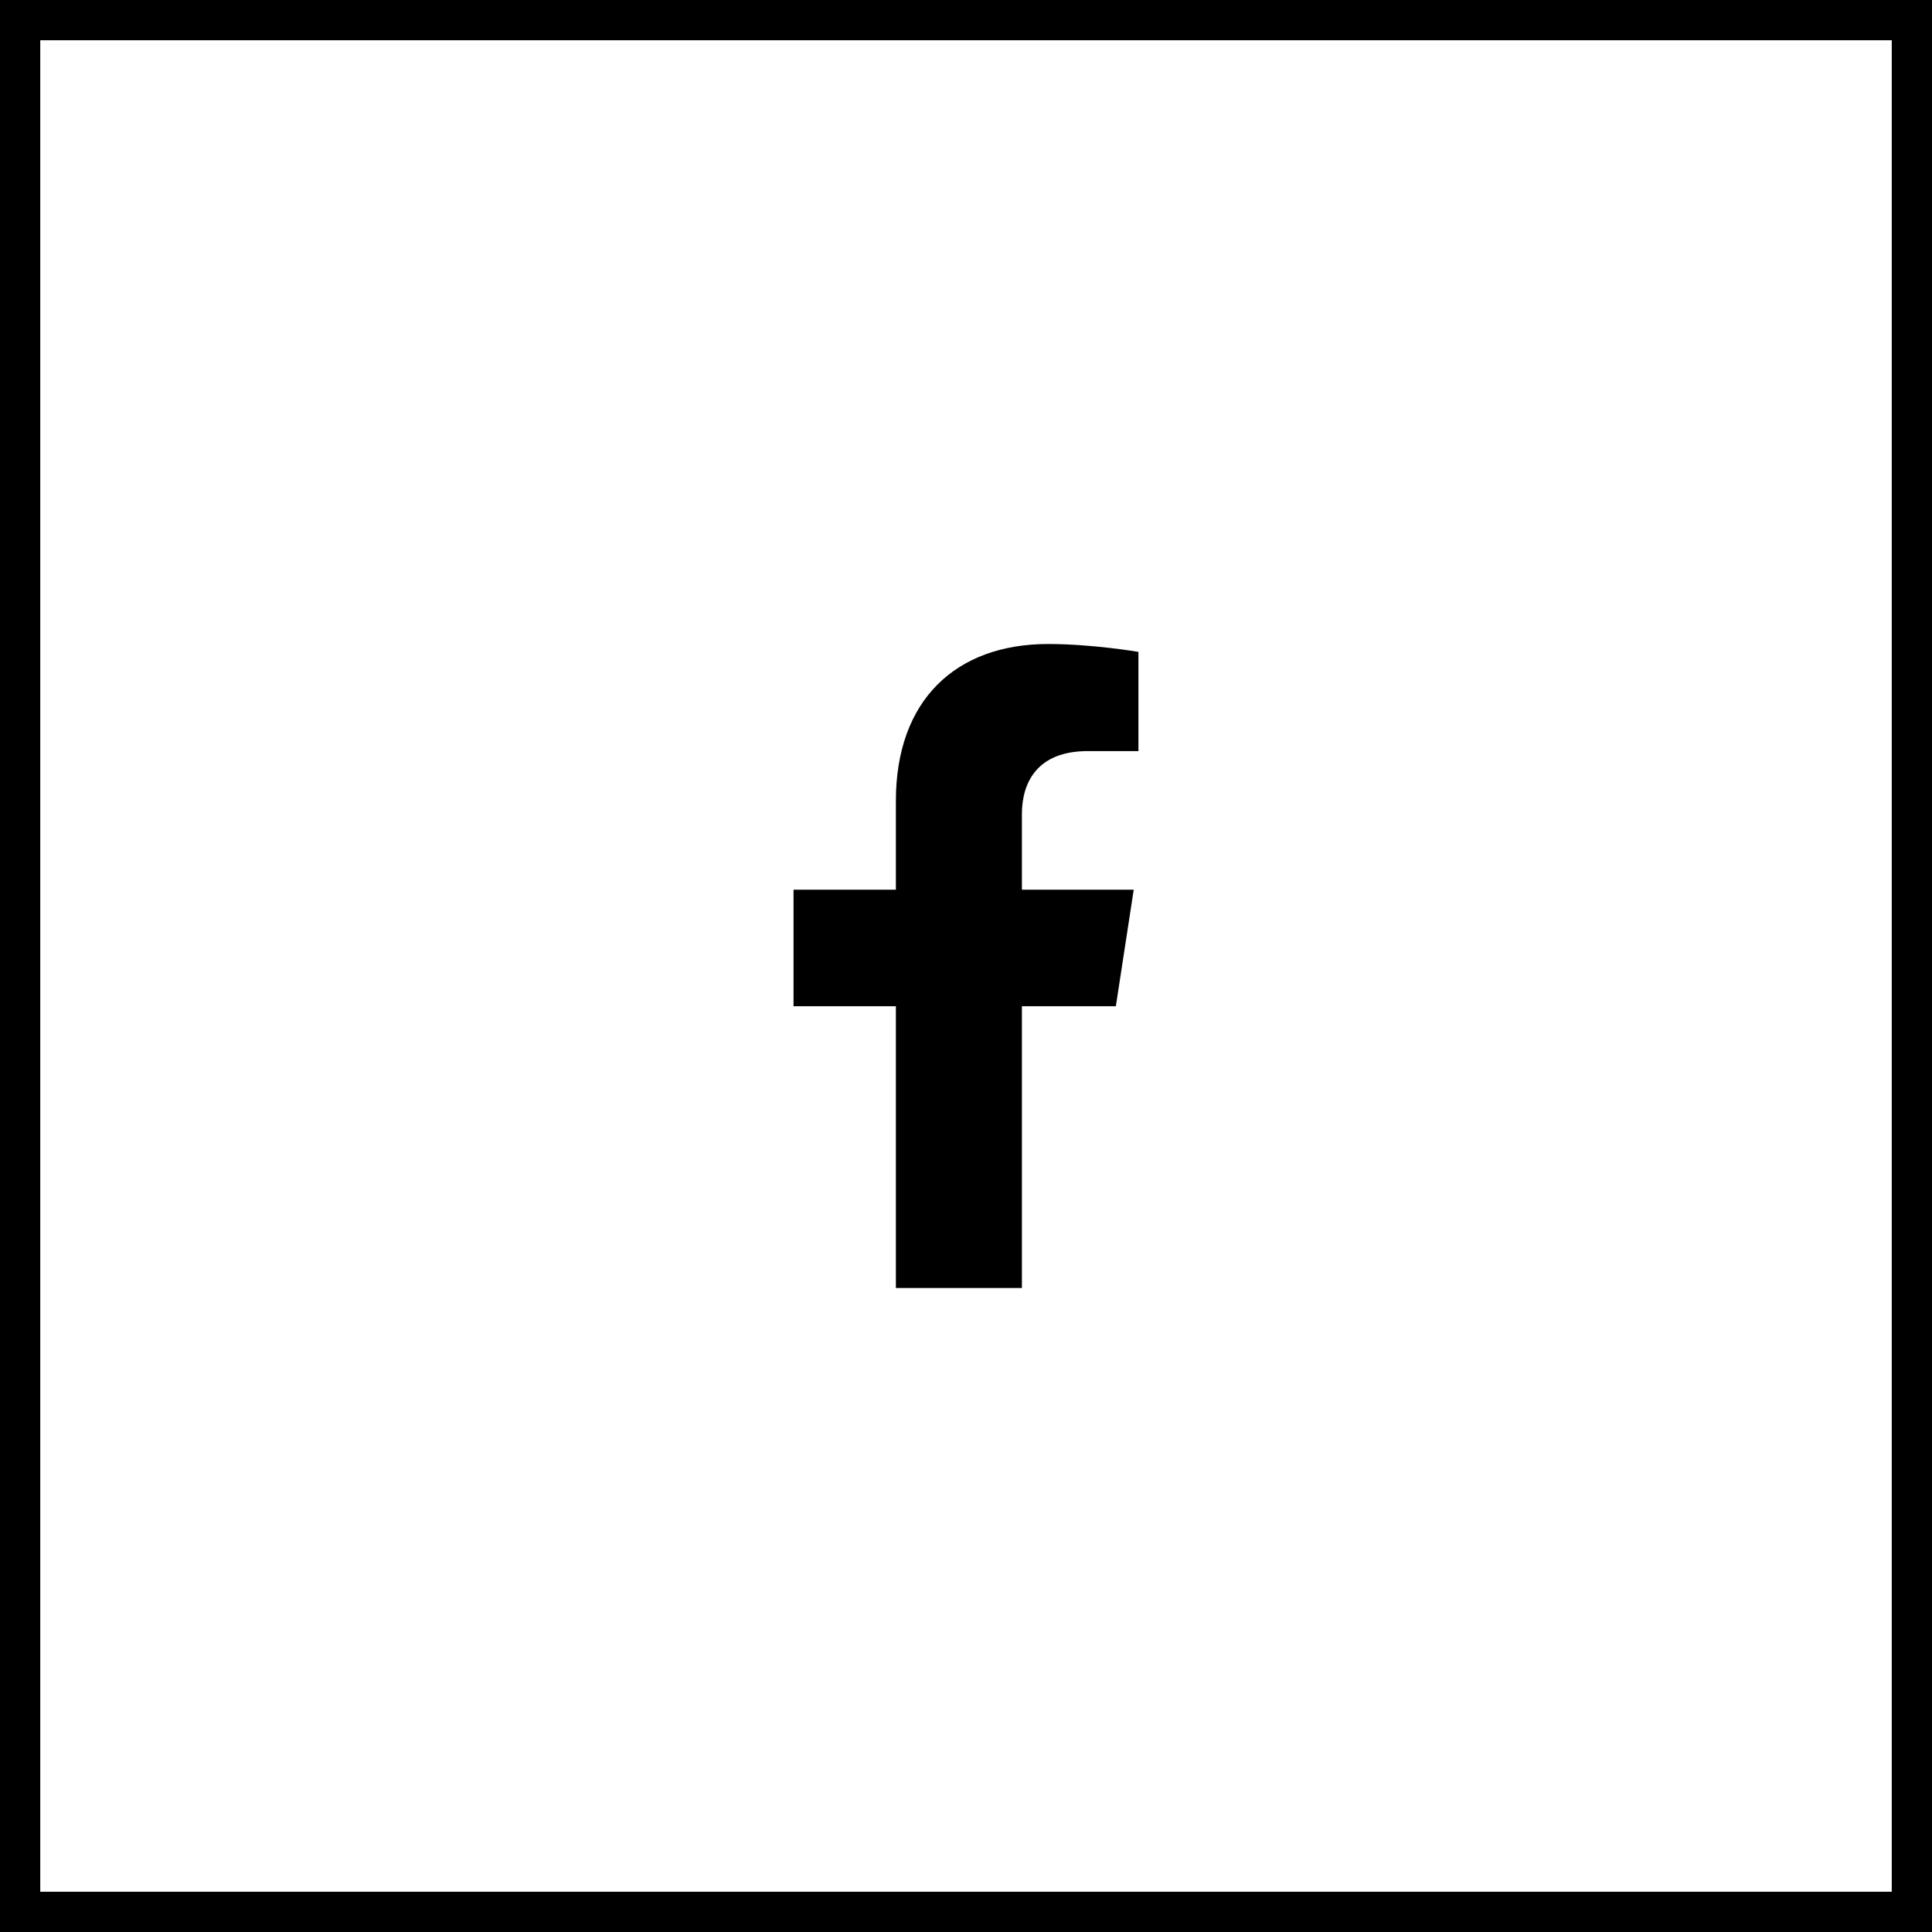 <svg width="48" height="48" viewBox="0 0 48 48" fill="none" xmlns="http://www.w3.org/2000/svg">
<rect x="0.5" y="0.5" width="47" height="47" stroke="black"/>
<path d="M27.723 25L28.167 22.104H25.389V20.225C25.389 19.433 25.777 18.661 27.021 18.661H28.284V16.196C28.284 16.196 27.138 16 26.042 16C23.754 16 22.258 17.387 22.258 19.898V22.104H19.715V25H22.258V32H25.389V25H27.723Z" fill="black"/>
</svg>

